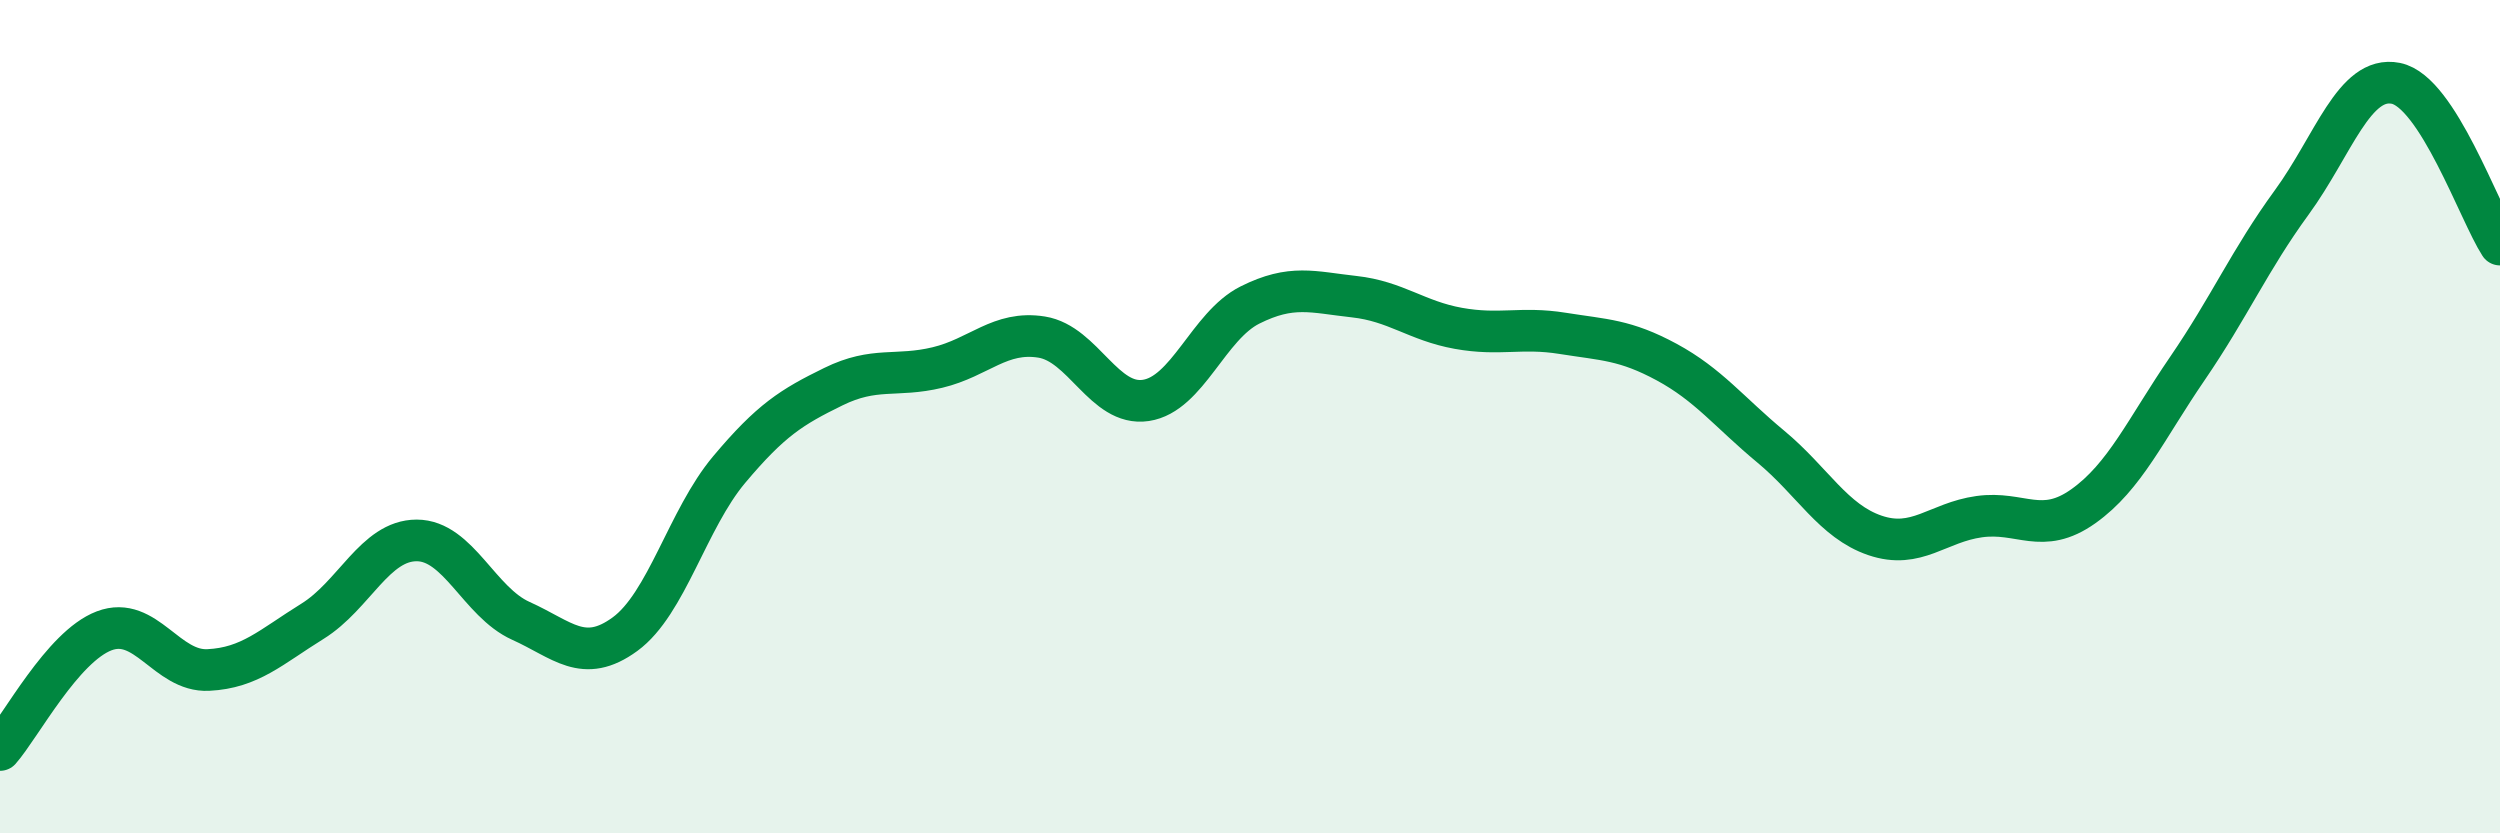 
    <svg width="60" height="20" viewBox="0 0 60 20" xmlns="http://www.w3.org/2000/svg">
      <path
        d="M 0,18 C 0.5,17.43 1.5,15.52 2.5,15.14 C 3.5,14.76 4,16.13 5,16.08 C 6,16.03 6.5,15.53 7.5,14.91 C 8.5,14.29 9,12.97 10,12.97 C 11,12.97 11.5,14.45 12.5,14.9 C 13.5,15.35 14,15.95 15,15.22 C 16,14.49 16.5,12.46 17.5,11.27 C 18.5,10.08 19,9.77 20,9.28 C 21,8.79 21.5,9.06 22.5,8.82 C 23.5,8.58 24,7.93 25,8.09 C 26,8.25 26.5,9.76 27.5,9.61 C 28.5,9.46 29,7.82 30,7.32 C 31,6.82 31.5,7.01 32.5,7.12 C 33.5,7.23 34,7.7 35,7.88 C 36,8.06 36.5,7.84 37.5,8 C 38.5,8.16 39,8.15 40,8.69 C 41,9.23 41.5,9.89 42.5,10.72 C 43.5,11.55 44,12.51 45,12.85 C 46,13.19 46.5,12.54 47.5,12.4 C 48.5,12.26 49,12.86 50,12.15 C 51,11.44 51.5,10.3 52.5,8.84 C 53.5,7.38 54,6.23 55,4.86 C 56,3.49 56.5,1.8 57.5,2 C 58.5,2.2 59.5,5.1 60,5.87L60 20L0 20Z"
        fill="#008740"
        opacity="0.1"
        stroke-linecap="round"
        stroke-linejoin="round"
      />
      <path
        d="M 0,18 C 0.5,17.43 1.5,15.52 2.5,15.14 C 3.5,14.76 4,16.13 5,16.08 C 6,16.03 6.5,15.53 7.5,14.91 C 8.5,14.29 9,12.97 10,12.97 C 11,12.97 11.5,14.45 12.5,14.9 C 13.5,15.35 14,15.95 15,15.22 C 16,14.49 16.5,12.46 17.5,11.27 C 18.5,10.08 19,9.77 20,9.28 C 21,8.79 21.5,9.06 22.5,8.82 C 23.5,8.58 24,7.93 25,8.09 C 26,8.25 26.5,9.76 27.5,9.61 C 28.5,9.46 29,7.82 30,7.32 C 31,6.82 31.5,7.01 32.5,7.12 C 33.5,7.23 34,7.7 35,7.88 C 36,8.06 36.5,7.84 37.5,8 C 38.5,8.16 39,8.15 40,8.69 C 41,9.23 41.5,9.89 42.5,10.72 C 43.5,11.55 44,12.51 45,12.85 C 46,13.19 46.5,12.54 47.5,12.4 C 48.5,12.26 49,12.86 50,12.15 C 51,11.44 51.5,10.3 52.5,8.84 C 53.5,7.38 54,6.23 55,4.86 C 56,3.49 56.5,1.8 57.5,2 C 58.5,2.2 59.5,5.1 60,5.87"
        stroke="#008740"
        stroke-width="1"
        fill="none"
        stroke-linecap="round"
        stroke-linejoin="round"
      />
    </svg>
  